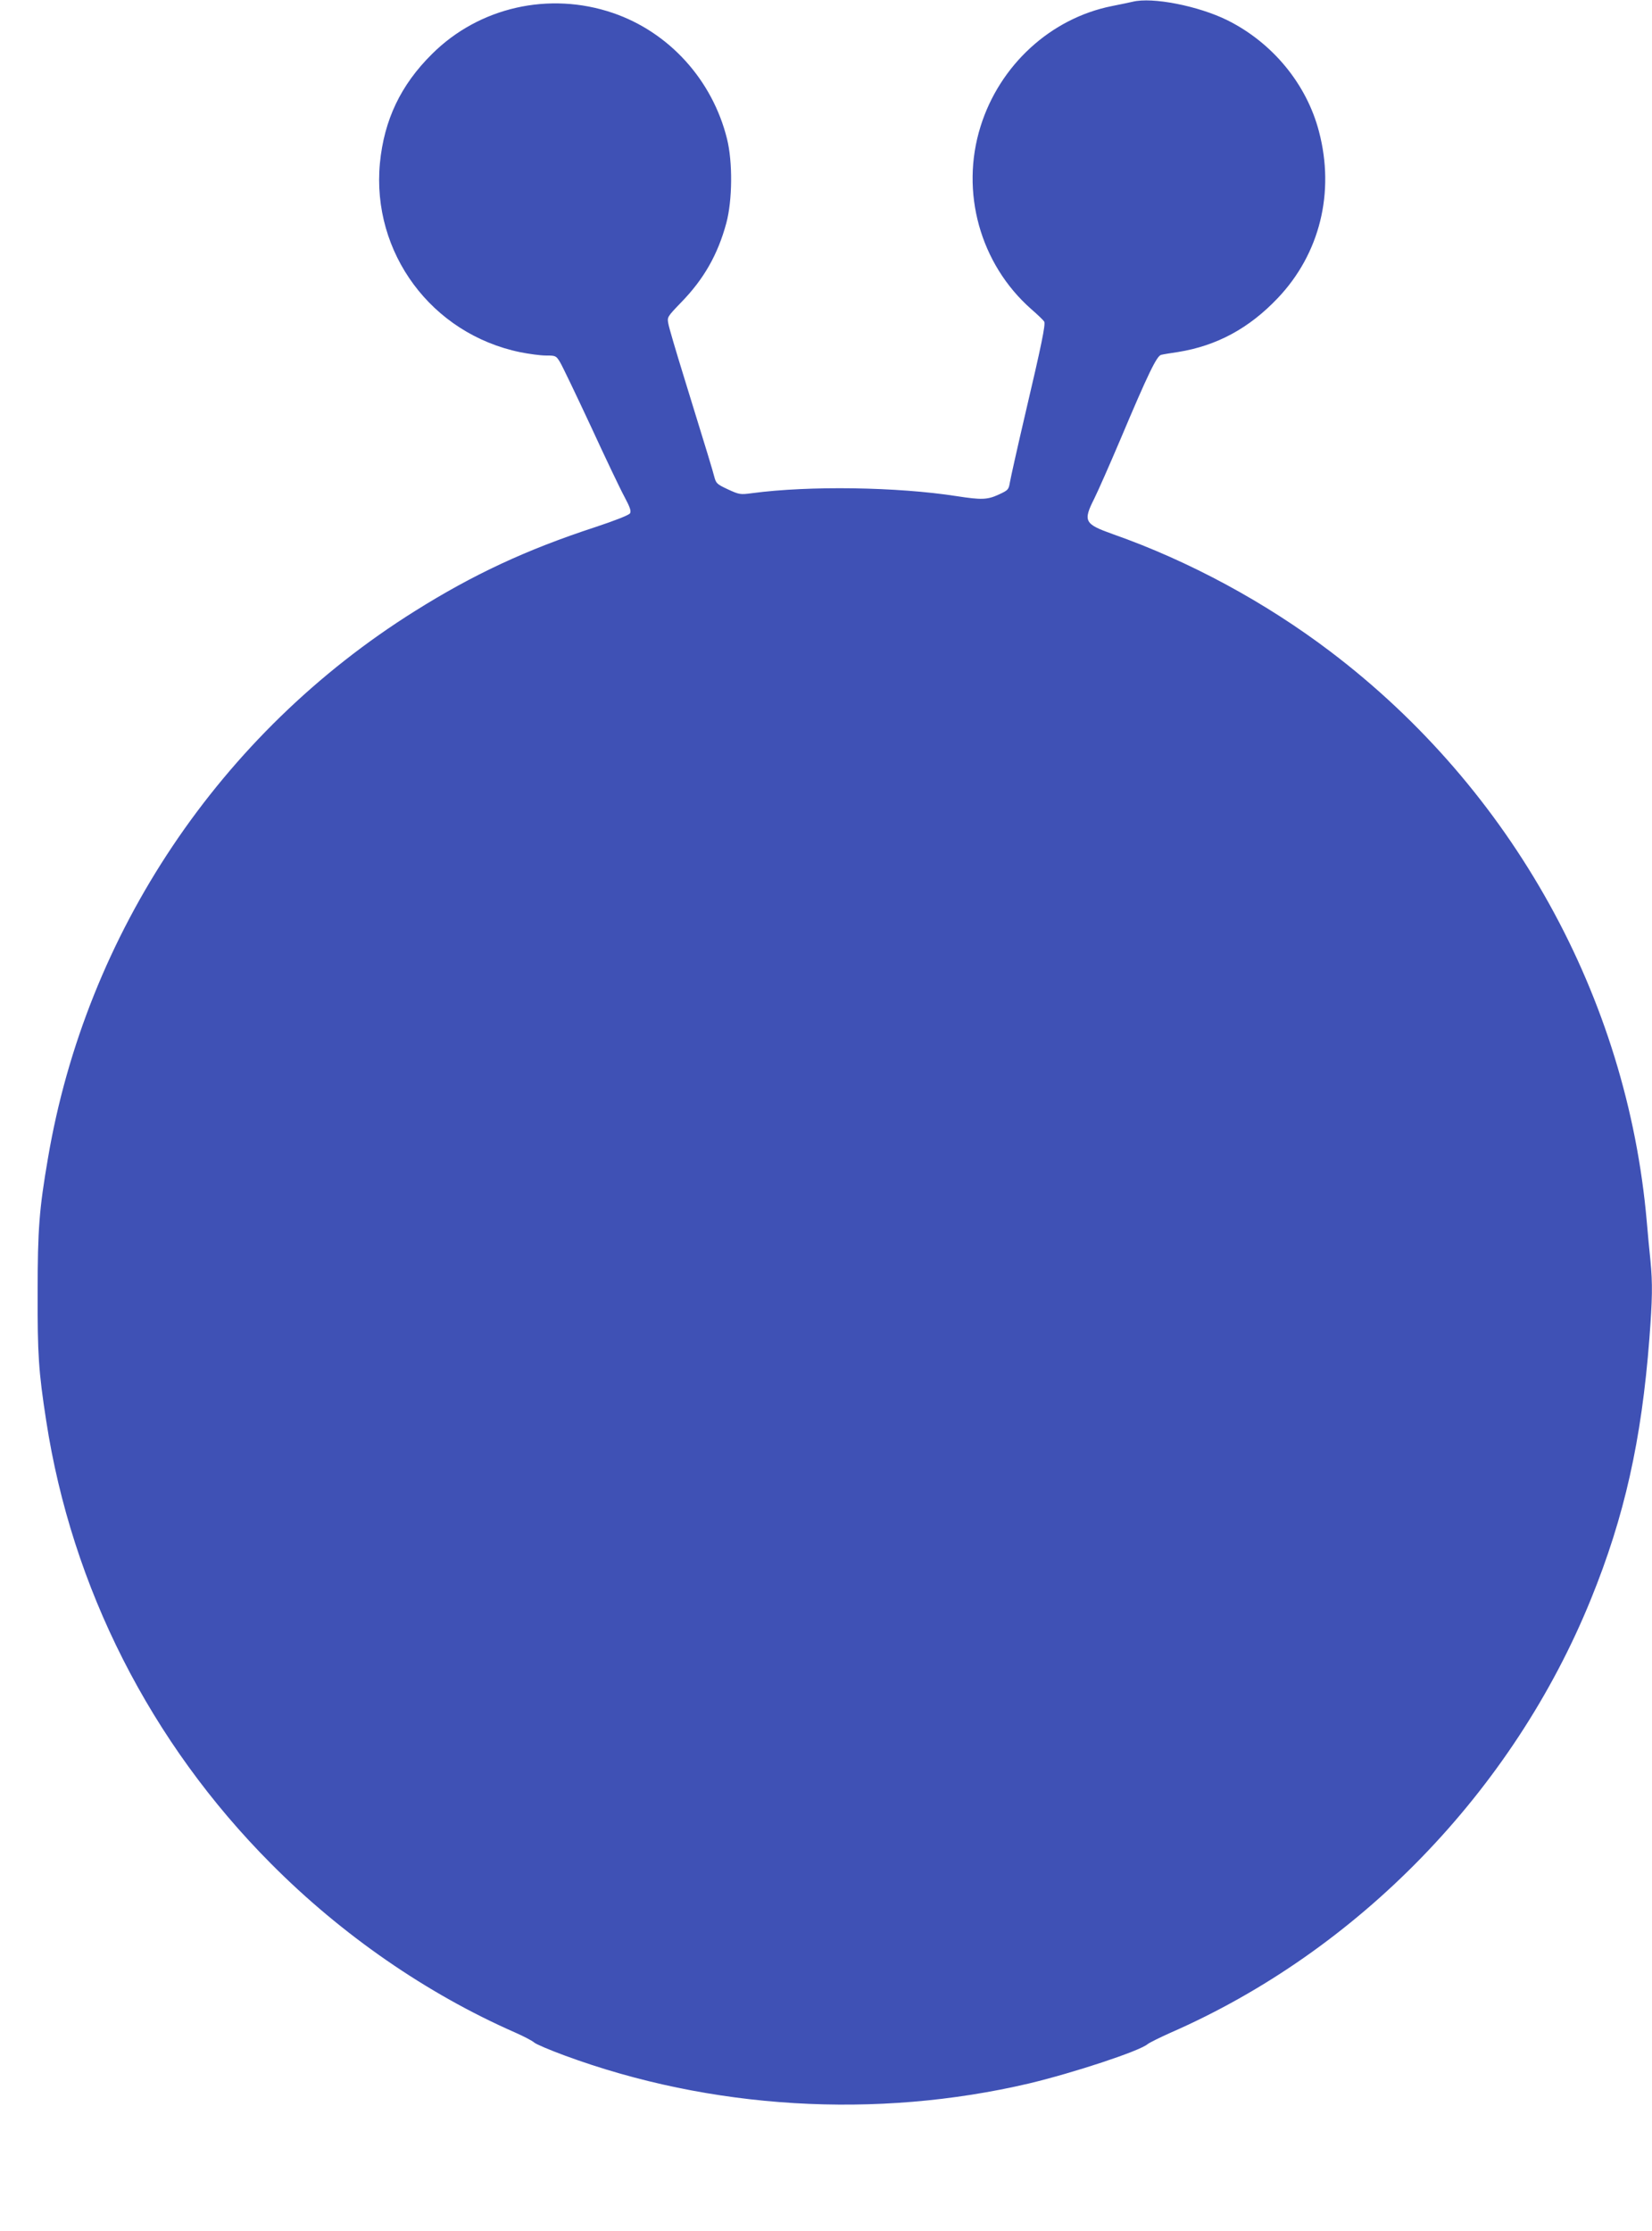 <?xml version="1.0" standalone="no"?>
<!DOCTYPE svg PUBLIC "-//W3C//DTD SVG 20010904//EN"
 "http://www.w3.org/TR/2001/REC-SVG-20010904/DTD/svg10.dtd">
<svg version="1.0" xmlns="http://www.w3.org/2000/svg"
 width="948pt" height="1280pt" viewBox="0 0 948 1280"
 preserveAspectRatio="xMidYMid meet">
<g transform="translate(0,1280) scale(0.1,-0.1)"
fill="#3f51b5" stroke="none">
<path d="M6500 12790 c-19 -4 -73 -16 -120 -25 -350 -70 -643 -338 -753 -690
-118 -376 -3 -790 291 -1049 37 -32 70 -64 74 -71 9 -15 -14 -128 -112 -545
-43 -184 -81 -355 -85 -379 -7 -41 -10 -44 -64 -69 -65 -30 -99 -31 -241 -9
-340 53 -845 61 -1175 17 -67 -9 -73 -8 -138 22 -62 29 -68 34 -78 72 -11 42
-31 109 -174 572 -46 149 -87 287 -90 308 -7 36 -5 39 72 119 132 135 212 276
261 457 35 131 37 350 4 483 -84 339 -333 613 -656 723 -365 124 -767 33
-1037 -236 -180 -178 -275 -379 -299 -627 -48 -514 297 -979 805 -1084 50 -10
116 -19 147 -19 56 0 59 -1 81 -37 13 -21 92 -186 176 -366 83 -180 170 -363
194 -407 33 -62 40 -83 32 -96 -7 -10 -85 -41 -200 -79 -394 -129 -699 -271
-1035 -482 -1117 -700 -1886 -1847 -2105 -3140 -50 -291 -59 -407 -59 -768 -1
-356 5 -452 49 -737 147 -958 599 -1848 1290 -2542 406 -409 894 -746 1399
-968 50 -22 100 -48 111 -58 11 -10 89 -43 173 -74 839 -310 1791 -367 2668
-161 255 61 631 185 679 225 11 9 70 38 130 65 1080 472 1968 1388 2415 2490
192 472 290 911 335 1494 17 225 19 314 6 448 -6 54 -15 154 -21 223 -112
1287 -774 2481 -1814 3270 -374 284 -812 521 -1250 675 -163 58 -172 74 -107
203 21 42 89 196 151 342 159 377 209 480 234 484 12 3 55 10 96 16 223 36
408 136 573 310 241 254 328 606 236 955 -71 273 -267 510 -526 639 -166 82
-430 134 -543 106z"/>
</g>
</svg>
